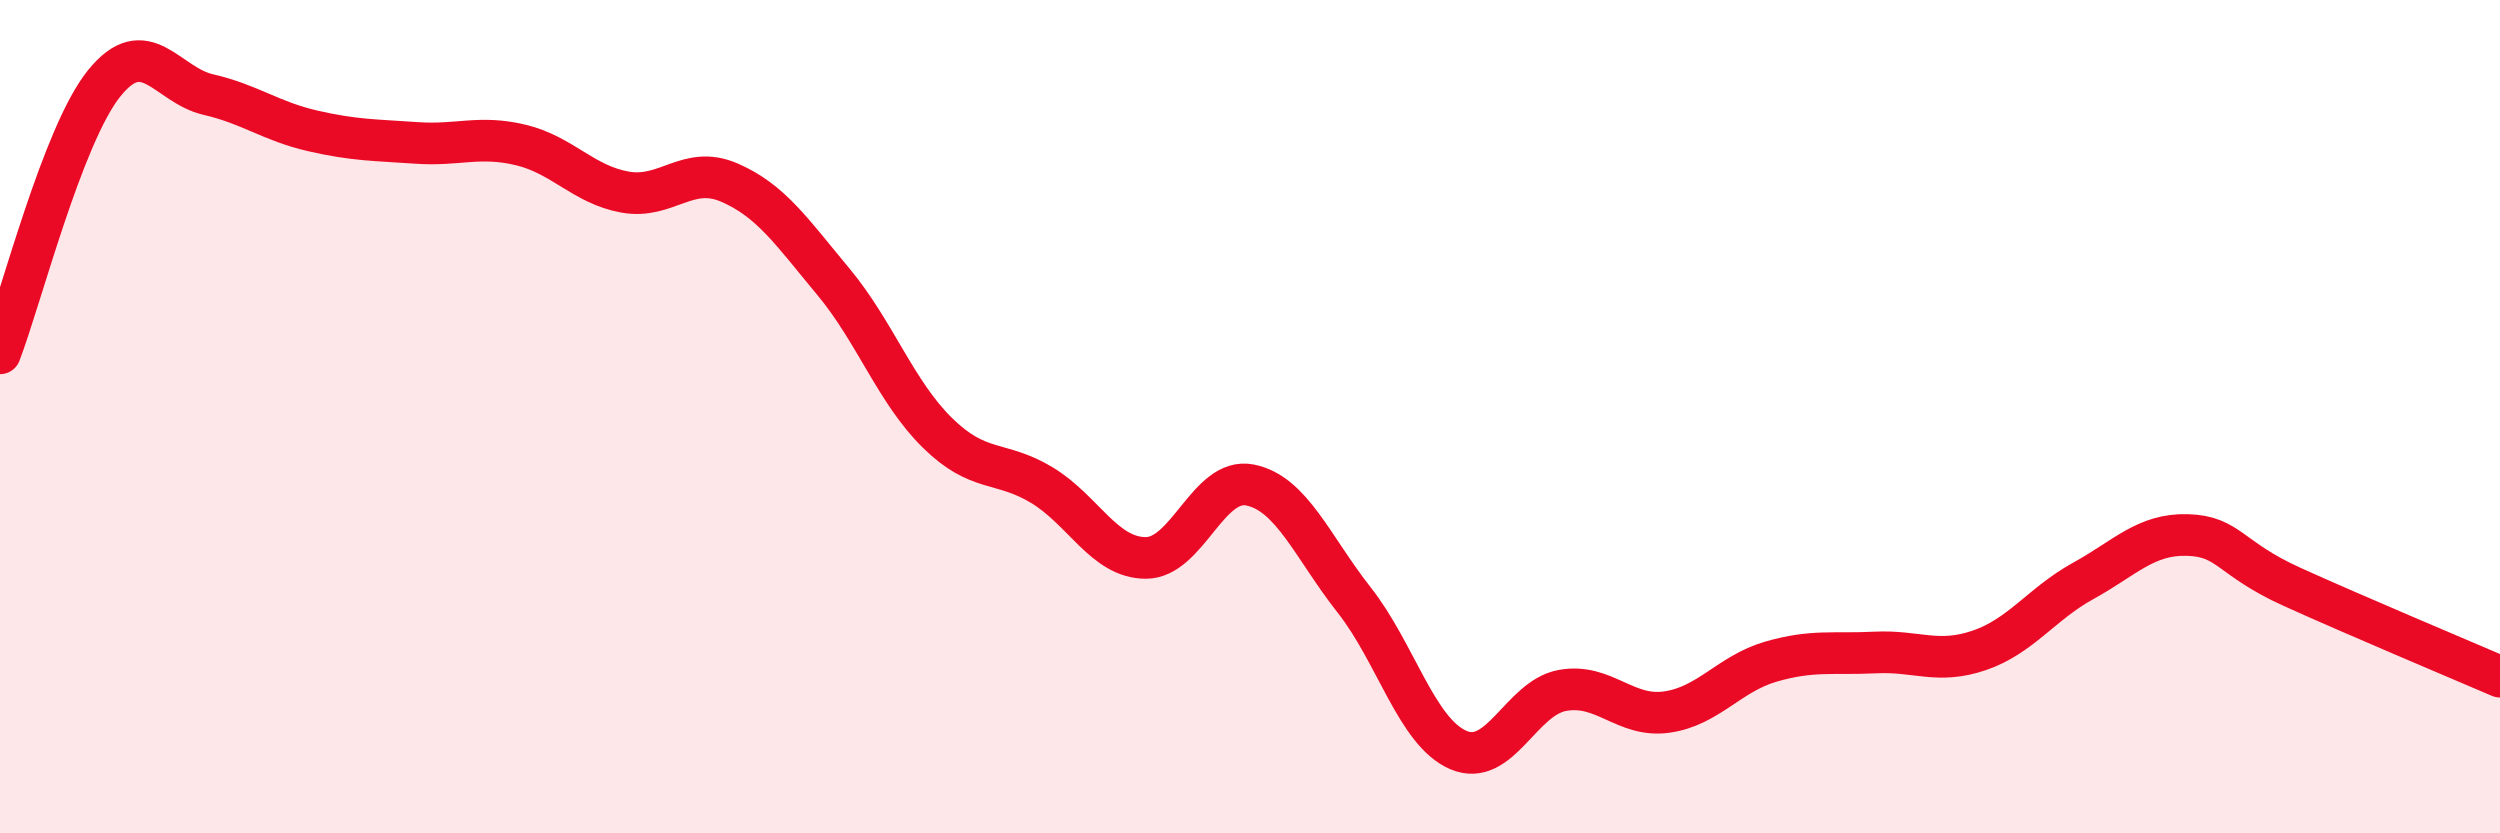 
    <svg width="60" height="20" viewBox="0 0 60 20" xmlns="http://www.w3.org/2000/svg">
      <path
        d="M 0,8.48 C 0.5,7.18 1.5,3.24 2.5,2 C 3.5,0.76 4,2.04 5,2.27 C 6,2.5 6.5,2.91 7.5,3.14 C 8.5,3.37 9,3.36 10,3.43 C 11,3.5 11.5,3.24 12.5,3.48 C 13.5,3.72 14,4.43 15,4.61 C 16,4.79 16.5,3.95 17.5,4.38 C 18.5,4.81 19,5.56 20,6.76 C 21,7.96 21.5,9.41 22.5,10.39 C 23.5,11.37 24,11.04 25,11.64 C 26,12.24 26.5,13.39 27.5,13.39 C 28.5,13.39 29,11.44 30,11.64 C 31,11.84 31.5,13.13 32.5,14.4 C 33.5,15.67 34,17.57 35,18 C 36,18.43 36.5,16.75 37.5,16.57 C 38.5,16.39 39,17.23 40,17.09 C 41,16.95 41.5,16.17 42.5,15.88 C 43.5,15.59 44,15.71 45,15.66 C 46,15.61 46.5,15.95 47.5,15.61 C 48.5,15.27 49,14.49 50,13.94 C 51,13.39 51.5,12.81 52.5,12.84 C 53.5,12.87 53.5,13.4 55,14.08 C 56.5,14.76 59,15.81 60,16.24L60 20L0 20Z"
        fill="#EB0A25"
        opacity="0.1"
        stroke-linecap="round"
        stroke-linejoin="round"
      />
      <path
        d="M 0,8.48 C 0.5,7.18 1.5,3.24 2.5,2 C 3.5,0.76 4,2.04 5,2.27 C 6,2.5 6.5,2.91 7.5,3.14 C 8.5,3.37 9,3.36 10,3.43 C 11,3.5 11.5,3.24 12.5,3.48 C 13.5,3.72 14,4.43 15,4.61 C 16,4.79 16.5,3.95 17.5,4.38 C 18.5,4.81 19,5.56 20,6.76 C 21,7.96 21.5,9.41 22.5,10.39 C 23.5,11.37 24,11.04 25,11.64 C 26,12.24 26.5,13.39 27.5,13.39 C 28.5,13.39 29,11.44 30,11.64 C 31,11.84 31.5,13.13 32.5,14.4 C 33.5,15.67 34,17.57 35,18 C 36,18.43 36.5,16.75 37.5,16.57 C 38.5,16.39 39,17.23 40,17.09 C 41,16.95 41.5,16.17 42.5,15.88 C 43.5,15.59 44,15.71 45,15.66 C 46,15.61 46.5,15.95 47.5,15.61 C 48.5,15.27 49,14.49 50,13.94 C 51,13.39 51.5,12.81 52.5,12.84 C 53.5,12.87 53.5,13.4 55,14.08 C 56.5,14.76 59,15.81 60,16.24"
        stroke="#EB0A25"
        stroke-width="1"
        fill="none"
        stroke-linecap="round"
        stroke-linejoin="round"
      />
    </svg>
  